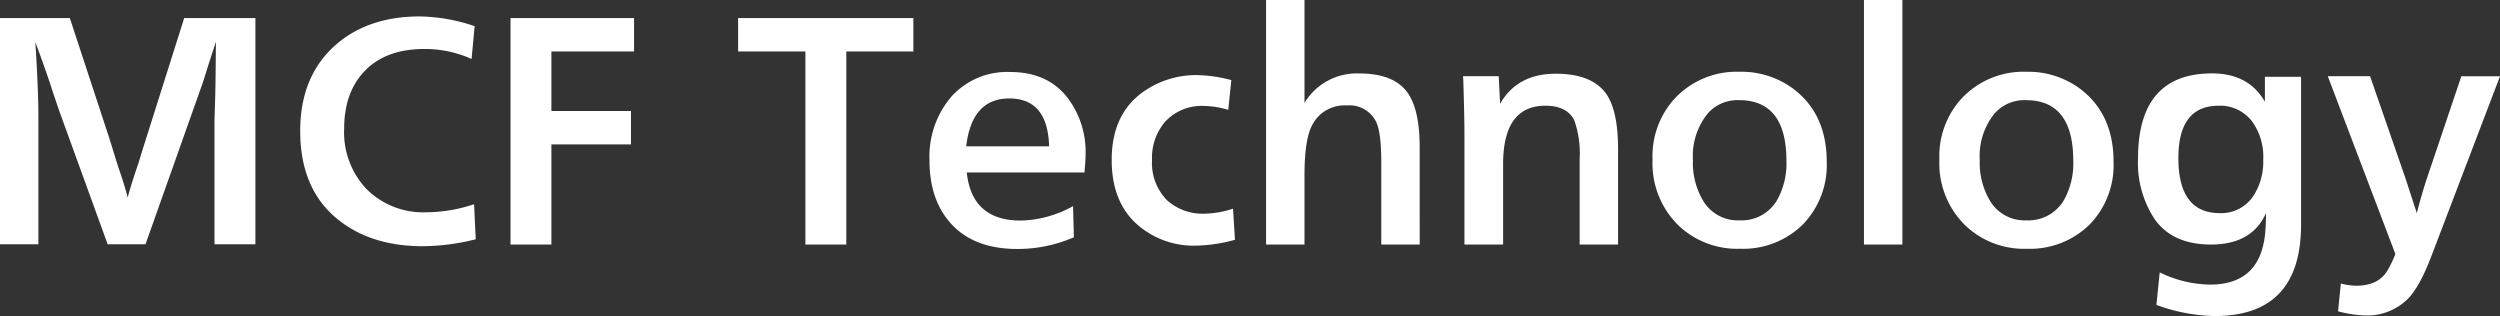 <svg xmlns="http://www.w3.org/2000/svg" width="377.412" height="47.712" viewBox="0 0 377.412 47.712">
  <rect x="0" y="0" width="377.412" height="47.712" fill="#333333" stroke="none"/>
  <path id="パス_13720" data-name="パス 13720" d="M42.714,1.89H36.54V-16.884l.084-2.73q.084-2.142.126-9.072-.714,2.226-1.092,3.36-.672,2.184-.882,2.814L26.124,1.89H20.412l-7.35-20.244q-.168-.5-.924-2.73-.8-2.562-2.646-7.56.462,7.182.462,11.424V1.89h-5.8V-32.256H14.7l5.964,18.144,1.3,4.2q1.092,3.15,1.47,4.746.462-1.806,1.6-5.124l.714-2.31,6.216-19.656H42.714ZM75.726-4.158l.252,5.292A33.644,33.644,0,0,1,68,2.184q-7.77,0-12.768-3.99-5.754-4.578-5.754-13.4,0-7.938,4.914-12.6,5-4.7,13.146-4.7a26.78,26.78,0,0,1,8.274,1.47l-.462,4.956a17.1,17.1,0,0,0-7.1-1.512q-5.8,0-8.988,3.276-3.15,3.234-3.15,8.778A12.469,12.469,0,0,0,59.43-6.51a12.083,12.083,0,0,0,9.114,3.57A22.888,22.888,0,0,0,75.726-4.158ZM87.4-13.188V1.932H81.228V-32.256H99.876v5.04H87.4v8.988H99.414v5.04Zm44.52,15.12h-6.174V-27.216H115.584v-5.04h26.46v5.04H131.922Zm34.23-5.8.126,4.7A21.236,21.236,0,0,1,157.752,2.6q-6.3,0-9.744-3.528-3.528-3.612-3.528-9.828a13.912,13.912,0,0,1,3.318-9.66,11.324,11.324,0,0,1,8.862-3.7q5.712,0,8.736,3.99a13.512,13.512,0,0,1,2.646,8.484q0,.84-.168,2.688H150.108q.756,7.266,8.148,7.266A17.028,17.028,0,0,0,166.152-3.864Zm-3.612-9.03q-.21-7.224-6.006-7.224-5.67,0-6.51,7.224ZM190.3-3.486l.294,4.7a23.729,23.729,0,0,1-5.8.882,12.9,12.9,0,0,1-9.282-3.486q-3.528-3.4-3.528-9.45,0-7.224,5.208-10.584a13.787,13.787,0,0,1,7.644-2.226,21.589,21.589,0,0,1,5.208.756l-.462,4.494a13.279,13.279,0,0,0-3.57-.588,7.487,7.487,0,0,0-6.048,2.478,8.418,8.418,0,0,0-1.89,5.712,8,8,0,0,0,2.268,6.048A8.054,8.054,0,0,0,186.1-2.73,14.522,14.522,0,0,0,190.3-3.486Zm28.182,5.418h-5.8V-10.416q0-4.536-.756-6.132a4.462,4.462,0,0,0-4.41-2.52,5.493,5.493,0,0,0-5.376,3.192q-1.05,2.184-1.05,7.392V1.932h-5.8V-34.986h5.8v15.54a9.2,9.2,0,0,1,8.232-4.452q4.62,0,6.762,2.226,2.394,2.436,2.394,8.9Zm11.928-25.41.21,4.158q2.6-4.536,8.4-4.536,5.334,0,7.518,2.9,1.89,2.52,1.89,8.484V1.932h-5.8V-10.92a15.106,15.106,0,0,0-.8-5.88q-1.092-2.226-4.368-2.226-6.384,0-6.384,8.82V1.932h-5.838V-14.406q0-2.856-.168-8.316l-.042-.756Zm36.33-.672a13.141,13.141,0,0,1,8.022,2.478q5.166,3.822,5.166,11.088a12.863,12.863,0,0,1-3.57,9.45,12.815,12.815,0,0,1-9.534,3.7,12.818,12.818,0,0,1-9.282-3.528,13.084,13.084,0,0,1-3.906-9.912,12.908,12.908,0,0,1,3.192-9.072A12.783,12.783,0,0,1,266.742-24.15Zm-.042,4.284a6,6,0,0,0-4.7,1.974,10.178,10.178,0,0,0-2.268,7.056,11.219,11.219,0,0,0,1.6,6.258,6.086,6.086,0,0,0,5.46,2.856,6.209,6.209,0,0,0,5.628-3.024,11.332,11.332,0,0,0,1.428-5.964Q273.84-19.866,266.7-19.866Zm24.654,21.8h-5.8V-34.986h5.8Zm18.69-26.082a13.141,13.141,0,0,1,8.022,2.478q5.166,3.822,5.166,11.088a12.862,12.862,0,0,1-3.57,9.45,12.815,12.815,0,0,1-9.534,3.7,12.818,12.818,0,0,1-9.282-3.528,13.084,13.084,0,0,1-3.906-9.912,12.908,12.908,0,0,1,3.192-9.072A12.783,12.783,0,0,1,310.044-24.15ZM310-19.866a6,6,0,0,0-4.7,1.974,10.178,10.178,0,0,0-2.268,7.056,11.219,11.219,0,0,0,1.6,6.258,6.087,6.087,0,0,0,5.46,2.856,6.209,6.209,0,0,0,5.628-3.024,11.332,11.332,0,0,0,1.428-5.964Q317.142-19.866,310-19.866Zm36.078-3.528h5.46v22.3q0,13.818-13.02,13.818a26.811,26.811,0,0,1-8.82-1.68l.5-4.914a17.716,17.716,0,0,0,7.6,1.848q7.56,0,8.316-7.728.126-1.218.126-3.066-2.1,4.746-8.316,4.746-5.67,0-8.4-3.7a15.373,15.373,0,0,1-2.6-9.282q0-12.852,11.172-12.852,5.544,0,7.98,4.284Zm-6.972,4.368q-6.09,0-6.09,7.9,0,8.316,6.258,8.316a5.819,5.819,0,0,0,5.04-2.562,9.445,9.445,0,0,0,1.512-5.5,9.062,9.062,0,0,0-1.722-5.838A6.063,6.063,0,0,0,339.108-19.026Zm18.018,31.038.42-4.2a9.376,9.376,0,0,0,2.31.336q3.486,0,4.83-2.478a16.45,16.45,0,0,0,1.092-2.31L355.572-23.478h6.384l5.418,15.624q.5,1.554,1.638,5.04.84-3.276,1.722-5.838l5-14.826h5.838L371.238,3.612q-1.848,4.872-3.7,6.636a8.734,8.734,0,0,1-6.258,2.394A18.267,18.267,0,0,1,357.126,12.012Z" transform="translate(-4.158 34.986)" fill="#fff"/>
</svg>
